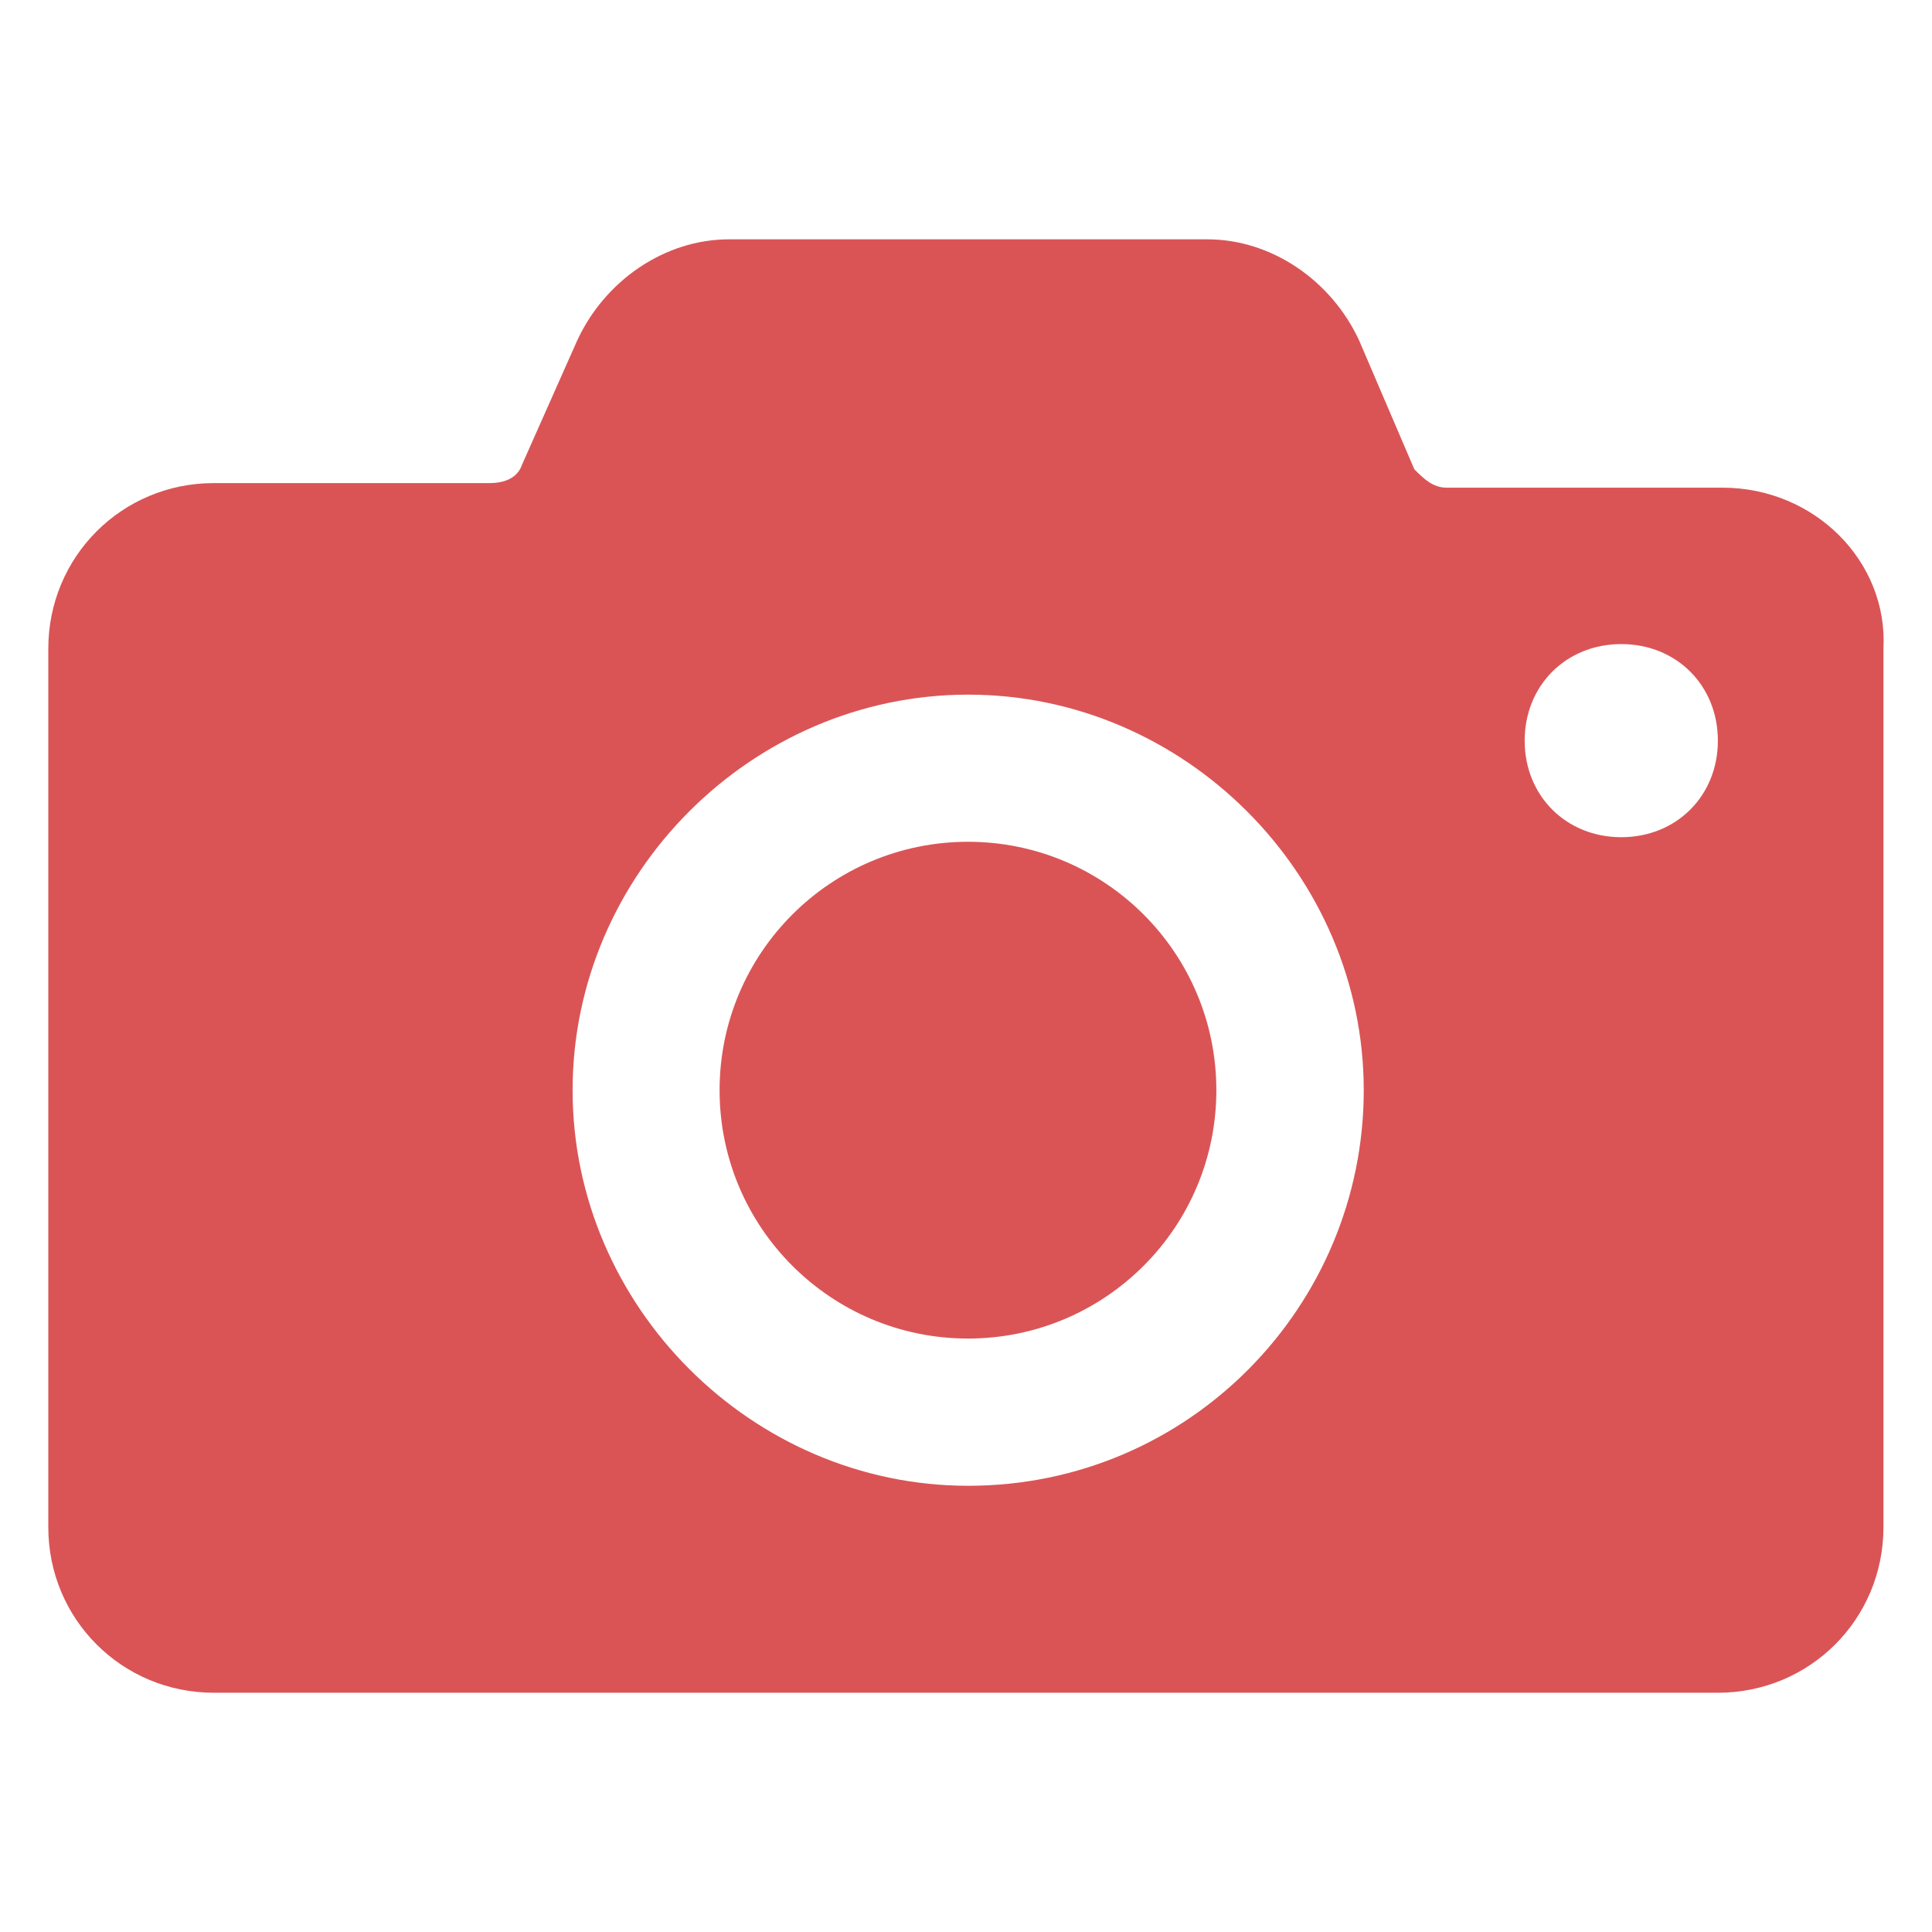 <svg width="24" height="24" viewBox="0 0 24 24" fill="none" xmlns="http://www.w3.org/2000/svg">
<path d="M12.025 16.628C13.729 16.628 15.11 15.246 15.11 13.543C15.11 11.838 13.729 10.457 12.025 10.457C10.321 10.457 8.939 11.838 8.939 13.543C8.939 15.246 10.321 16.628 12.025 16.628Z" fill="#DA5456"/>
<path d="M21.397 6.058H17.969C17.798 6.058 17.683 5.944 17.569 5.829L16.884 4.23C16.541 3.487 15.798 2.973 14.998 2.973H9.056C8.256 2.973 7.513 3.487 7.17 4.23L6.485 5.772C6.428 5.944 6.256 6.001 6.085 6.001H2.657C1.514 6.001 0.6 6.915 0.6 8.058V18.971C0.6 20.114 1.514 21.028 2.657 21.028H21.34C22.483 21.028 23.397 20.114 23.397 18.971V8.058C23.454 6.972 22.54 6.058 21.397 6.058ZM12.027 18.457C9.341 18.457 7.113 16.228 7.113 13.543C7.113 10.857 9.341 8.629 12.027 8.629C14.712 8.629 16.941 10.857 16.941 13.543C16.941 16.228 14.769 18.457 12.027 18.457ZM20.14 10.4C19.455 10.4 18.94 9.886 18.94 9.201C18.94 8.515 19.455 8.001 20.14 8.001C20.826 8.001 21.34 8.515 21.34 9.201C21.34 9.886 20.826 10.4 20.14 10.4Z" fill="#DA5456"/>
</svg>
